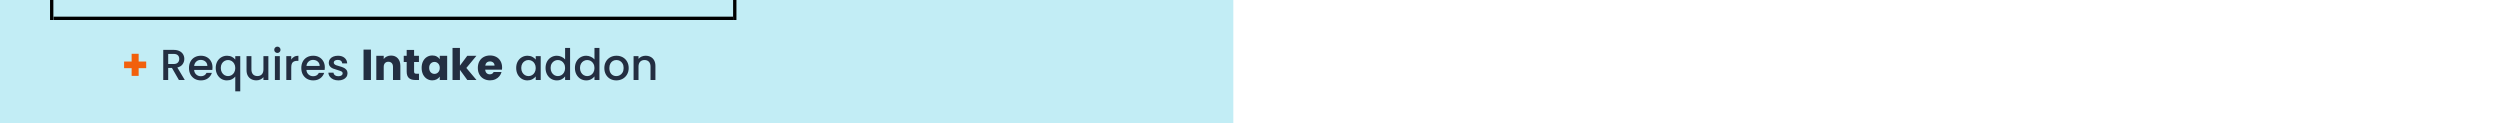 <svg xmlns="http://www.w3.org/2000/svg" fill="none" viewBox="0 0 750 37" height="37" width="750">
<rect fill="#C2EDF5" height="37" width="370"/>
<line stroke="black" y2="5.5" x2="219.931" y1="5.5" x1="16.061"/>
<line stroke="black" y2="6" x2="220.431" x1="220.431"/>
<line stroke="black" y2="6" x2="15.51" x1="15.51"/>
<path fill="#F2600C" d="M43.858 20.451H41.596V22.765H39.49V20.451H37.228V18.462H39.49V16.135H41.596V18.462H43.858V20.451Z"/>
<path fill="#232E41" d="M53.669 24L51.589 20.386H50.458V24H48.976V14.965H52.096C52.789 14.965 53.374 15.086 53.851 15.329C54.336 15.572 54.696 15.897 54.93 16.304C55.173 16.711 55.294 17.166 55.294 17.669C55.294 18.258 55.121 18.796 54.774 19.281C54.436 19.758 53.912 20.083 53.201 20.256L55.437 24H53.669ZM50.458 19.203H52.096C52.651 19.203 53.067 19.064 53.344 18.787C53.63 18.51 53.773 18.137 53.773 17.669C53.773 17.201 53.634 16.837 53.357 16.577C53.08 16.308 52.659 16.174 52.096 16.174H50.458V19.203ZM63.755 20.243C63.755 20.512 63.737 20.754 63.703 20.971H58.23C58.273 21.543 58.486 22.002 58.867 22.349C59.248 22.696 59.716 22.869 60.271 22.869C61.068 22.869 61.632 22.535 61.961 21.868H63.56C63.343 22.527 62.949 23.068 62.377 23.493C61.813 23.909 61.111 24.117 60.271 24.117C59.586 24.117 58.971 23.965 58.425 23.662C57.888 23.35 57.463 22.917 57.151 22.362C56.847 21.799 56.696 21.149 56.696 20.412C56.696 19.675 56.843 19.03 57.138 18.475C57.441 17.912 57.861 17.478 58.399 17.175C58.945 16.872 59.569 16.72 60.271 16.72C60.947 16.72 61.549 16.867 62.078 17.162C62.606 17.457 63.018 17.873 63.313 18.41C63.608 18.939 63.755 19.55 63.755 20.243ZM62.208 19.775C62.199 19.229 62.004 18.791 61.623 18.462C61.242 18.133 60.769 17.968 60.206 17.968C59.694 17.968 59.257 18.133 58.893 18.462C58.529 18.783 58.312 19.22 58.243 19.775H62.208ZM64.719 20.386C64.719 19.667 64.867 19.03 65.161 18.475C65.465 17.92 65.872 17.491 66.383 17.188C66.903 16.876 67.48 16.72 68.112 16.72C68.667 16.72 69.157 16.833 69.581 17.058C70.015 17.283 70.348 17.556 70.582 17.877V16.837H72.077V27.406H70.582V22.96C70.348 23.281 70.01 23.554 69.568 23.779C69.126 24.004 68.624 24.117 68.06 24.117C67.445 24.117 66.882 23.961 66.37 23.649C65.868 23.328 65.465 22.886 65.161 22.323C64.867 21.751 64.719 21.105 64.719 20.386ZM70.582 20.412C70.582 19.918 70.478 19.489 70.27 19.125C70.071 18.761 69.807 18.484 69.477 18.293C69.148 18.102 68.793 18.007 68.411 18.007C68.03 18.007 67.675 18.102 67.345 18.293C67.016 18.475 66.747 18.748 66.539 19.112C66.34 19.467 66.24 19.892 66.24 20.386C66.24 20.88 66.34 21.313 66.539 21.686C66.747 22.059 67.016 22.345 67.345 22.544C67.683 22.735 68.039 22.83 68.411 22.83C68.793 22.83 69.148 22.735 69.477 22.544C69.807 22.353 70.071 22.076 70.27 21.712C70.478 21.339 70.582 20.906 70.582 20.412ZM80.511 16.837V24H79.029V23.155C78.795 23.45 78.487 23.684 78.106 23.857C77.733 24.022 77.335 24.104 76.91 24.104C76.347 24.104 75.84 23.987 75.389 23.753C74.947 23.519 74.596 23.172 74.336 22.713C74.085 22.254 73.959 21.699 73.959 21.049V16.837H75.428V20.828C75.428 21.469 75.588 21.963 75.909 22.31C76.23 22.648 76.667 22.817 77.222 22.817C77.776 22.817 78.214 22.648 78.535 22.31C78.864 21.963 79.029 21.469 79.029 20.828V16.837H80.511ZM83.22 15.888C82.951 15.888 82.726 15.797 82.544 15.615C82.362 15.433 82.271 15.208 82.271 14.939C82.271 14.67 82.362 14.445 82.544 14.263C82.726 14.081 82.951 13.99 83.22 13.99C83.48 13.99 83.701 14.081 83.883 14.263C84.065 14.445 84.156 14.67 84.156 14.939C84.156 15.208 84.065 15.433 83.883 15.615C83.701 15.797 83.48 15.888 83.22 15.888ZM83.948 16.837V24H82.466V16.837H83.948ZM87.376 17.877C87.593 17.513 87.879 17.231 88.234 17.032C88.598 16.824 89.027 16.72 89.521 16.72V18.254H89.144C88.563 18.254 88.121 18.401 87.818 18.696C87.523 18.991 87.376 19.502 87.376 20.23V24H85.894V16.837H87.376V17.877ZM97.448 20.243C97.448 20.512 97.431 20.754 97.396 20.971H91.923C91.966 21.543 92.179 22.002 92.56 22.349C92.942 22.696 93.409 22.869 93.964 22.869C94.761 22.869 95.325 22.535 95.654 21.868H97.253C97.037 22.527 96.642 23.068 96.07 23.493C95.507 23.909 94.805 24.117 93.964 24.117C93.279 24.117 92.664 23.965 92.118 23.662C91.581 23.35 91.156 22.917 90.844 22.362C90.541 21.799 90.389 21.149 90.389 20.412C90.389 19.675 90.537 19.03 90.831 18.475C91.135 17.912 91.555 17.478 92.092 17.175C92.638 16.872 93.262 16.72 93.964 16.72C94.64 16.72 95.243 16.867 95.771 17.162C96.3 17.457 96.712 17.873 97.006 18.41C97.301 18.939 97.448 19.55 97.448 20.243ZM95.901 19.775C95.892 19.229 95.698 18.791 95.316 18.462C94.935 18.133 94.463 17.968 93.899 17.968C93.388 17.968 92.95 18.133 92.586 18.462C92.222 18.783 92.005 19.22 91.936 19.775H95.901ZM101.507 24.117C100.943 24.117 100.436 24.017 99.986 23.818C99.544 23.61 99.193 23.333 98.933 22.986C98.673 22.631 98.534 22.236 98.517 21.803H100.051C100.077 22.106 100.22 22.362 100.48 22.57C100.748 22.769 101.082 22.869 101.481 22.869C101.897 22.869 102.217 22.791 102.443 22.635C102.677 22.47 102.794 22.262 102.794 22.011C102.794 21.742 102.664 21.543 102.404 21.413C102.152 21.283 101.749 21.14 101.195 20.984C100.657 20.837 100.22 20.694 99.882 20.555C99.544 20.416 99.249 20.204 98.998 19.918C98.755 19.632 98.634 19.255 98.634 18.787C98.634 18.406 98.746 18.059 98.972 17.747C99.197 17.426 99.518 17.175 99.934 16.993C100.358 16.811 100.844 16.72 101.39 16.72C102.204 16.72 102.859 16.928 103.353 17.344C103.855 17.751 104.124 18.31 104.159 19.021H102.677C102.651 18.7 102.521 18.445 102.287 18.254C102.053 18.063 101.736 17.968 101.338 17.968C100.948 17.968 100.649 18.042 100.441 18.189C100.233 18.336 100.129 18.531 100.129 18.774C100.129 18.965 100.198 19.125 100.337 19.255C100.475 19.385 100.644 19.489 100.844 19.567C101.043 19.636 101.338 19.727 101.728 19.84C102.248 19.979 102.672 20.122 103.002 20.269C103.34 20.408 103.63 20.616 103.873 20.893C104.115 21.17 104.241 21.539 104.25 21.998C104.25 22.405 104.137 22.769 103.912 23.09C103.686 23.411 103.366 23.662 102.95 23.844C102.542 24.026 102.061 24.117 101.507 24.117ZM111.282 14.874V24H109.059V14.874H111.282ZM117.313 16.668C118.162 16.668 118.838 16.945 119.341 17.5C119.852 18.046 120.108 18.8 120.108 19.762V24H117.898V20.061C117.898 19.576 117.772 19.199 117.521 18.93C117.27 18.661 116.932 18.527 116.507 18.527C116.082 18.527 115.744 18.661 115.493 18.93C115.242 19.199 115.116 19.576 115.116 20.061V24H112.893V16.746H115.116V17.708C115.341 17.387 115.645 17.136 116.026 16.954C116.407 16.763 116.836 16.668 117.313 16.668ZM125.696 22.115V24H124.565C123.759 24 123.13 23.805 122.68 23.415C122.229 23.016 122.004 22.371 122.004 21.478V18.592H121.12V16.746H122.004V14.978H124.227V16.746H125.683V18.592H124.227V21.504C124.227 21.721 124.279 21.877 124.383 21.972C124.487 22.067 124.66 22.115 124.903 22.115H125.696ZM126.492 20.36C126.492 19.615 126.631 18.96 126.908 18.397C127.194 17.834 127.58 17.4 128.065 17.097C128.55 16.794 129.092 16.642 129.69 16.642C130.201 16.642 130.648 16.746 131.029 16.954C131.419 17.162 131.718 17.435 131.926 17.773V16.746H134.149V24H131.926V22.973C131.709 23.311 131.406 23.584 131.016 23.792C130.635 24 130.188 24.104 129.677 24.104C129.088 24.104 128.55 23.952 128.065 23.649C127.58 23.337 127.194 22.899 126.908 22.336C126.631 21.764 126.492 21.105 126.492 20.36ZM131.926 20.373C131.926 19.818 131.77 19.381 131.458 19.06C131.155 18.739 130.782 18.579 130.34 18.579C129.898 18.579 129.521 18.739 129.209 19.06C128.906 19.372 128.754 19.805 128.754 20.36C128.754 20.915 128.906 21.357 129.209 21.686C129.521 22.007 129.898 22.167 130.34 22.167C130.782 22.167 131.155 22.007 131.458 21.686C131.77 21.365 131.926 20.928 131.926 20.373ZM140.19 24L137.98 20.958V24H135.757V14.38H137.98V19.697L140.177 16.746H142.92L139.904 20.386L142.946 24H140.19ZM150.631 20.256C150.631 20.464 150.618 20.681 150.592 20.906H145.561C145.596 21.357 145.739 21.703 145.99 21.946C146.25 22.18 146.567 22.297 146.939 22.297C147.494 22.297 147.88 22.063 148.096 21.595H150.462C150.341 22.072 150.12 22.501 149.799 22.882C149.487 23.263 149.093 23.562 148.616 23.779C148.14 23.996 147.607 24.104 147.017 24.104C146.307 24.104 145.674 23.952 145.119 23.649C144.565 23.346 144.131 22.912 143.819 22.349C143.507 21.786 143.351 21.127 143.351 20.373C143.351 19.619 143.503 18.96 143.806 18.397C144.118 17.834 144.552 17.4 145.106 17.097C145.661 16.794 146.298 16.642 147.017 16.642C147.719 16.642 148.343 16.789 148.889 17.084C149.435 17.379 149.86 17.799 150.163 18.345C150.475 18.891 150.631 19.528 150.631 20.256ZM148.356 19.671C148.356 19.29 148.226 18.986 147.966 18.761C147.706 18.536 147.381 18.423 146.991 18.423C146.619 18.423 146.302 18.531 146.042 18.748C145.791 18.965 145.635 19.272 145.574 19.671H148.356ZM154.856 20.386C154.856 19.667 155.003 19.03 155.298 18.475C155.601 17.92 156.009 17.491 156.52 17.188C157.04 16.876 157.612 16.72 158.236 16.72C158.799 16.72 159.289 16.833 159.705 17.058C160.13 17.275 160.468 17.548 160.719 17.877V16.837H162.214V24H160.719V22.934C160.468 23.272 160.125 23.554 159.692 23.779C159.259 24.004 158.765 24.117 158.21 24.117C157.595 24.117 157.031 23.961 156.52 23.649C156.009 23.328 155.601 22.886 155.298 22.323C155.003 21.751 154.856 21.105 154.856 20.386ZM160.719 20.412C160.719 19.918 160.615 19.489 160.407 19.125C160.208 18.761 159.943 18.484 159.614 18.293C159.285 18.102 158.929 18.007 158.548 18.007C158.167 18.007 157.811 18.102 157.482 18.293C157.153 18.475 156.884 18.748 156.676 19.112C156.477 19.467 156.377 19.892 156.377 20.386C156.377 20.88 156.477 21.313 156.676 21.686C156.884 22.059 157.153 22.345 157.482 22.544C157.82 22.735 158.175 22.83 158.548 22.83C158.929 22.83 159.285 22.735 159.614 22.544C159.943 22.353 160.208 22.076 160.407 21.712C160.615 21.339 160.719 20.906 160.719 20.412ZM163.667 20.386C163.667 19.667 163.814 19.03 164.109 18.475C164.412 17.92 164.819 17.491 165.331 17.188C165.851 16.876 166.427 16.72 167.06 16.72C167.528 16.72 167.987 16.824 168.438 17.032C168.897 17.231 169.261 17.5 169.53 17.838V14.38H171.025V24H169.53V22.921C169.287 23.268 168.949 23.554 168.516 23.779C168.091 24.004 167.601 24.117 167.047 24.117C166.423 24.117 165.851 23.961 165.331 23.649C164.819 23.328 164.412 22.886 164.109 22.323C163.814 21.751 163.667 21.105 163.667 20.386ZM169.53 20.412C169.53 19.918 169.426 19.489 169.218 19.125C169.018 18.761 168.754 18.484 168.425 18.293C168.095 18.102 167.74 18.007 167.359 18.007C166.977 18.007 166.622 18.102 166.293 18.293C165.963 18.475 165.695 18.748 165.487 19.112C165.287 19.467 165.188 19.892 165.188 20.386C165.188 20.88 165.287 21.313 165.487 21.686C165.695 22.059 165.963 22.345 166.293 22.544C166.631 22.735 166.986 22.83 167.359 22.83C167.74 22.83 168.095 22.735 168.425 22.544C168.754 22.353 169.018 22.076 169.218 21.712C169.426 21.339 169.53 20.906 169.53 20.412ZM172.477 20.386C172.477 19.667 172.624 19.03 172.919 18.475C173.222 17.92 173.63 17.491 174.141 17.188C174.661 16.876 175.237 16.72 175.87 16.72C176.338 16.72 176.797 16.824 177.248 17.032C177.707 17.231 178.071 17.5 178.34 17.838V14.38H179.835V24H178.34V22.921C178.097 23.268 177.759 23.554 177.326 23.779C176.901 24.004 176.412 24.117 175.857 24.117C175.233 24.117 174.661 23.961 174.141 23.649C173.63 23.328 173.222 22.886 172.919 22.323C172.624 21.751 172.477 21.105 172.477 20.386ZM178.34 20.412C178.34 19.918 178.236 19.489 178.028 19.125C177.829 18.761 177.564 18.484 177.235 18.293C176.906 18.102 176.55 18.007 176.169 18.007C175.788 18.007 175.432 18.102 175.103 18.293C174.774 18.475 174.505 18.748 174.297 19.112C174.098 19.467 173.998 19.892 173.998 20.386C173.998 20.88 174.098 21.313 174.297 21.686C174.505 22.059 174.774 22.345 175.103 22.544C175.441 22.735 175.796 22.83 176.169 22.83C176.55 22.83 176.906 22.735 177.235 22.544C177.564 22.353 177.829 22.076 178.028 21.712C178.236 21.339 178.34 20.906 178.34 20.412ZM184.889 24.117C184.213 24.117 183.602 23.965 183.056 23.662C182.51 23.35 182.081 22.917 181.769 22.362C181.457 21.799 181.301 21.149 181.301 20.412C181.301 19.684 181.461 19.038 181.782 18.475C182.102 17.912 182.54 17.478 183.095 17.175C183.649 16.872 184.269 16.72 184.954 16.72C185.638 16.72 186.258 16.872 186.813 17.175C187.367 17.478 187.805 17.912 188.126 18.475C188.446 19.038 188.607 19.684 188.607 20.412C188.607 21.14 188.442 21.786 188.113 22.349C187.783 22.912 187.333 23.35 186.761 23.662C186.197 23.965 185.573 24.117 184.889 24.117ZM184.889 22.83C185.27 22.83 185.625 22.739 185.955 22.557C186.293 22.375 186.566 22.102 186.774 21.738C186.982 21.374 187.086 20.932 187.086 20.412C187.086 19.892 186.986 19.454 186.787 19.099C186.587 18.735 186.323 18.462 185.994 18.28C185.664 18.098 185.309 18.007 184.928 18.007C184.546 18.007 184.191 18.098 183.862 18.28C183.541 18.462 183.285 18.735 183.095 19.099C182.904 19.454 182.809 19.892 182.809 20.412C182.809 21.183 183.004 21.781 183.394 22.206C183.792 22.622 184.291 22.83 184.889 22.83ZM193.686 16.72C194.249 16.72 194.752 16.837 195.194 17.071C195.644 17.305 195.995 17.652 196.247 18.111C196.498 18.57 196.624 19.125 196.624 19.775V24H195.155V19.996C195.155 19.355 194.994 18.865 194.674 18.527C194.353 18.18 193.915 18.007 193.361 18.007C192.806 18.007 192.364 18.18 192.035 18.527C191.714 18.865 191.554 19.355 191.554 19.996V24H190.072V16.837H191.554V17.656C191.796 17.361 192.104 17.132 192.477 16.967C192.858 16.802 193.261 16.72 193.686 16.72Z"/>
</svg>